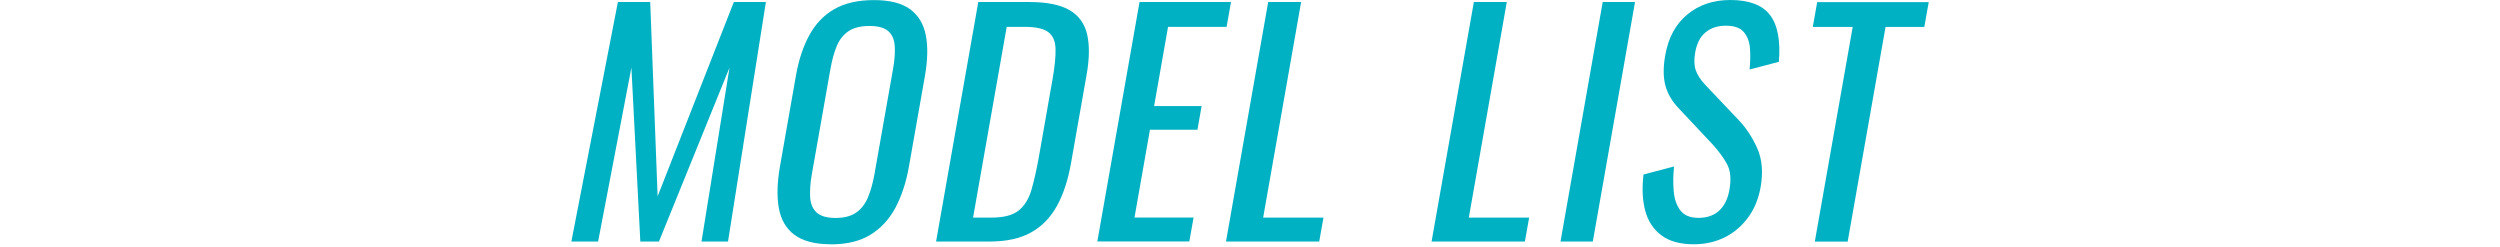 <?xml version="1.0" encoding="UTF-8"?>
<svg id="_レイヤー_2" data-name="レイヤー 2" xmlns="http://www.w3.org/2000/svg" viewBox="0 0 283.1 27.92">
  <defs>
    <style>
      .cls-1 {
        fill: none;
      }

      .cls-1, .cls-2 {
        stroke-width: 0px;
      }

      .cls-2 {
        fill: #00b1c3;
      }
    </style>
  </defs>
  <g id="_レイヤー_1-2" data-name="レイヤー 1">
    <g>
      <g>
        <path class="cls-2" d="M64.7,27.36L69.97.23h3.66l.84,22L83.1.23h3.63l-4.29,27.12h-3l3.17-19.69-7.99,19.69h-2.11l-1.01-19.69-3.77,19.69h-3.03Z"/>
        <path class="cls-2" d="M94.09,27.66c-1.8,0-3.18-.36-4.13-1.07s-1.54-1.74-1.77-3.06-.18-2.88.13-4.67l1.81-10.28c.31-1.79.82-3.32,1.52-4.6.7-1.28,1.64-2.27,2.83-2.95,1.19-.68,2.68-1.02,4.48-1.02s3.17.35,4.11,1.04c.93.69,1.52,1.67,1.77,2.95.25,1.27.21,2.8-.1,4.59l-1.82,10.31c-.31,1.76-.82,3.3-1.52,4.62-.71,1.32-1.65,2.34-2.83,3.06-1.18.73-2.68,1.09-4.48,1.09ZM94.62,24.68c.99,0,1.77-.21,2.35-.62.58-.41,1.02-.99,1.33-1.74.31-.75.55-1.62.73-2.63l2.1-11.89c.18-1,.24-1.87.19-2.6-.05-.72-.29-1.28-.73-1.67-.44-.39-1.15-.59-2.14-.59s-1.78.2-2.36.59c-.58.39-1.03.95-1.33,1.67-.3.73-.54,1.59-.72,2.6l-2.1,11.89c-.18,1-.24,1.88-.2,2.63.04.75.29,1.33.73,1.74.44.41,1.16.62,2.15.62Z"/>
        <path class="cls-2" d="M106,27.36L110.78.23h5.8c1.98,0,3.49.31,4.54.92,1.05.61,1.71,1.54,1.99,2.76.28,1.23.26,2.76-.07,4.59l-1.76,9.98c-.34,1.92-.87,3.54-1.6,4.85-.73,1.32-1.71,2.32-2.94,3s-2.78,1.02-4.65,1.02h-6.1ZM110.2,24.64h2.11c1.36,0,2.38-.27,3.04-.8.67-.54,1.15-1.32,1.45-2.34.3-1.03.58-2.27.84-3.72l1.55-8.81c.25-1.41.36-2.54.34-3.42-.02-.87-.29-1.51-.82-1.91-.52-.4-1.42-.6-2.7-.6h-2.01l-3.81,21.6Z"/>
        <path class="cls-2" d="M124.26,27.36L129.04.23h10.36l-.5,2.81h-6.63l-1.58,8.97h5.38l-.47,2.68h-5.38l-1.75,9.94h6.69l-.48,2.71h-10.42Z"/>
        <path class="cls-2" d="M138.83,27.36L143.61.23h3.73l-4.3,24.41h6.83l-.48,2.71h-10.55Z"/>
        <path class="cls-2" d="M162.11,27.36L166.9.23h3.73l-4.3,24.41h6.83l-.48,2.71h-10.55Z"/>
        <path class="cls-2" d="M176.71,27.36L181.49.23h3.66l-4.78,27.12h-3.66Z"/>
        <path class="cls-2" d="M191.81,27.66c-1.54,0-2.76-.33-3.66-1-.9-.67-1.52-1.6-1.84-2.78-.32-1.18-.38-2.56-.2-4.12l3.46-.91c-.1.96-.12,1.89-.04,2.78.07.89.32,1.62.75,2.19.43.57,1.11.85,2.06.85s1.75-.27,2.34-.82c.59-.55.98-1.33,1.16-2.36.22-1.23.12-2.21-.3-2.96s-.98-1.5-1.68-2.26l-3.78-4.02c-.74-.78-1.24-1.63-1.49-2.56-.25-.93-.26-2.07-.02-3.43.35-1.99,1.18-3.53,2.5-4.62,1.31-1.09,2.94-1.64,4.87-1.64,1.06,0,1.96.14,2.71.42.75.28,1.35.71,1.79,1.29.44.58.74,1.31.9,2.19.16.88.2,1.92.1,3.1l-3.32.87c.09-.89.1-1.71.04-2.46-.07-.75-.31-1.35-.72-1.81-.41-.46-1.08-.69-2.01-.69s-1.69.25-2.29.75c-.61.5-.99,1.25-1.17,2.23-.15.83-.13,1.51.05,2.04.18.54.53,1.08,1.05,1.64l3.81,4.02c.85.89,1.56,1.96,2.11,3.2.55,1.24.68,2.71.38,4.4-.24,1.34-.71,2.49-1.44,3.47-.72.97-1.6,1.71-2.65,2.23-1.05.51-2.2.77-3.45.77Z"/>
        <path class="cls-2" d="M205.51,27.36l4.29-24.31h-4.52l.5-2.81h12.63l-.5,2.81h-4.39l-4.29,24.31h-3.73Z"/>
      </g>
      <rect class="cls-1" y=".23" width="283.1" height="27.69"/>
    </g>
  </g>
</svg>